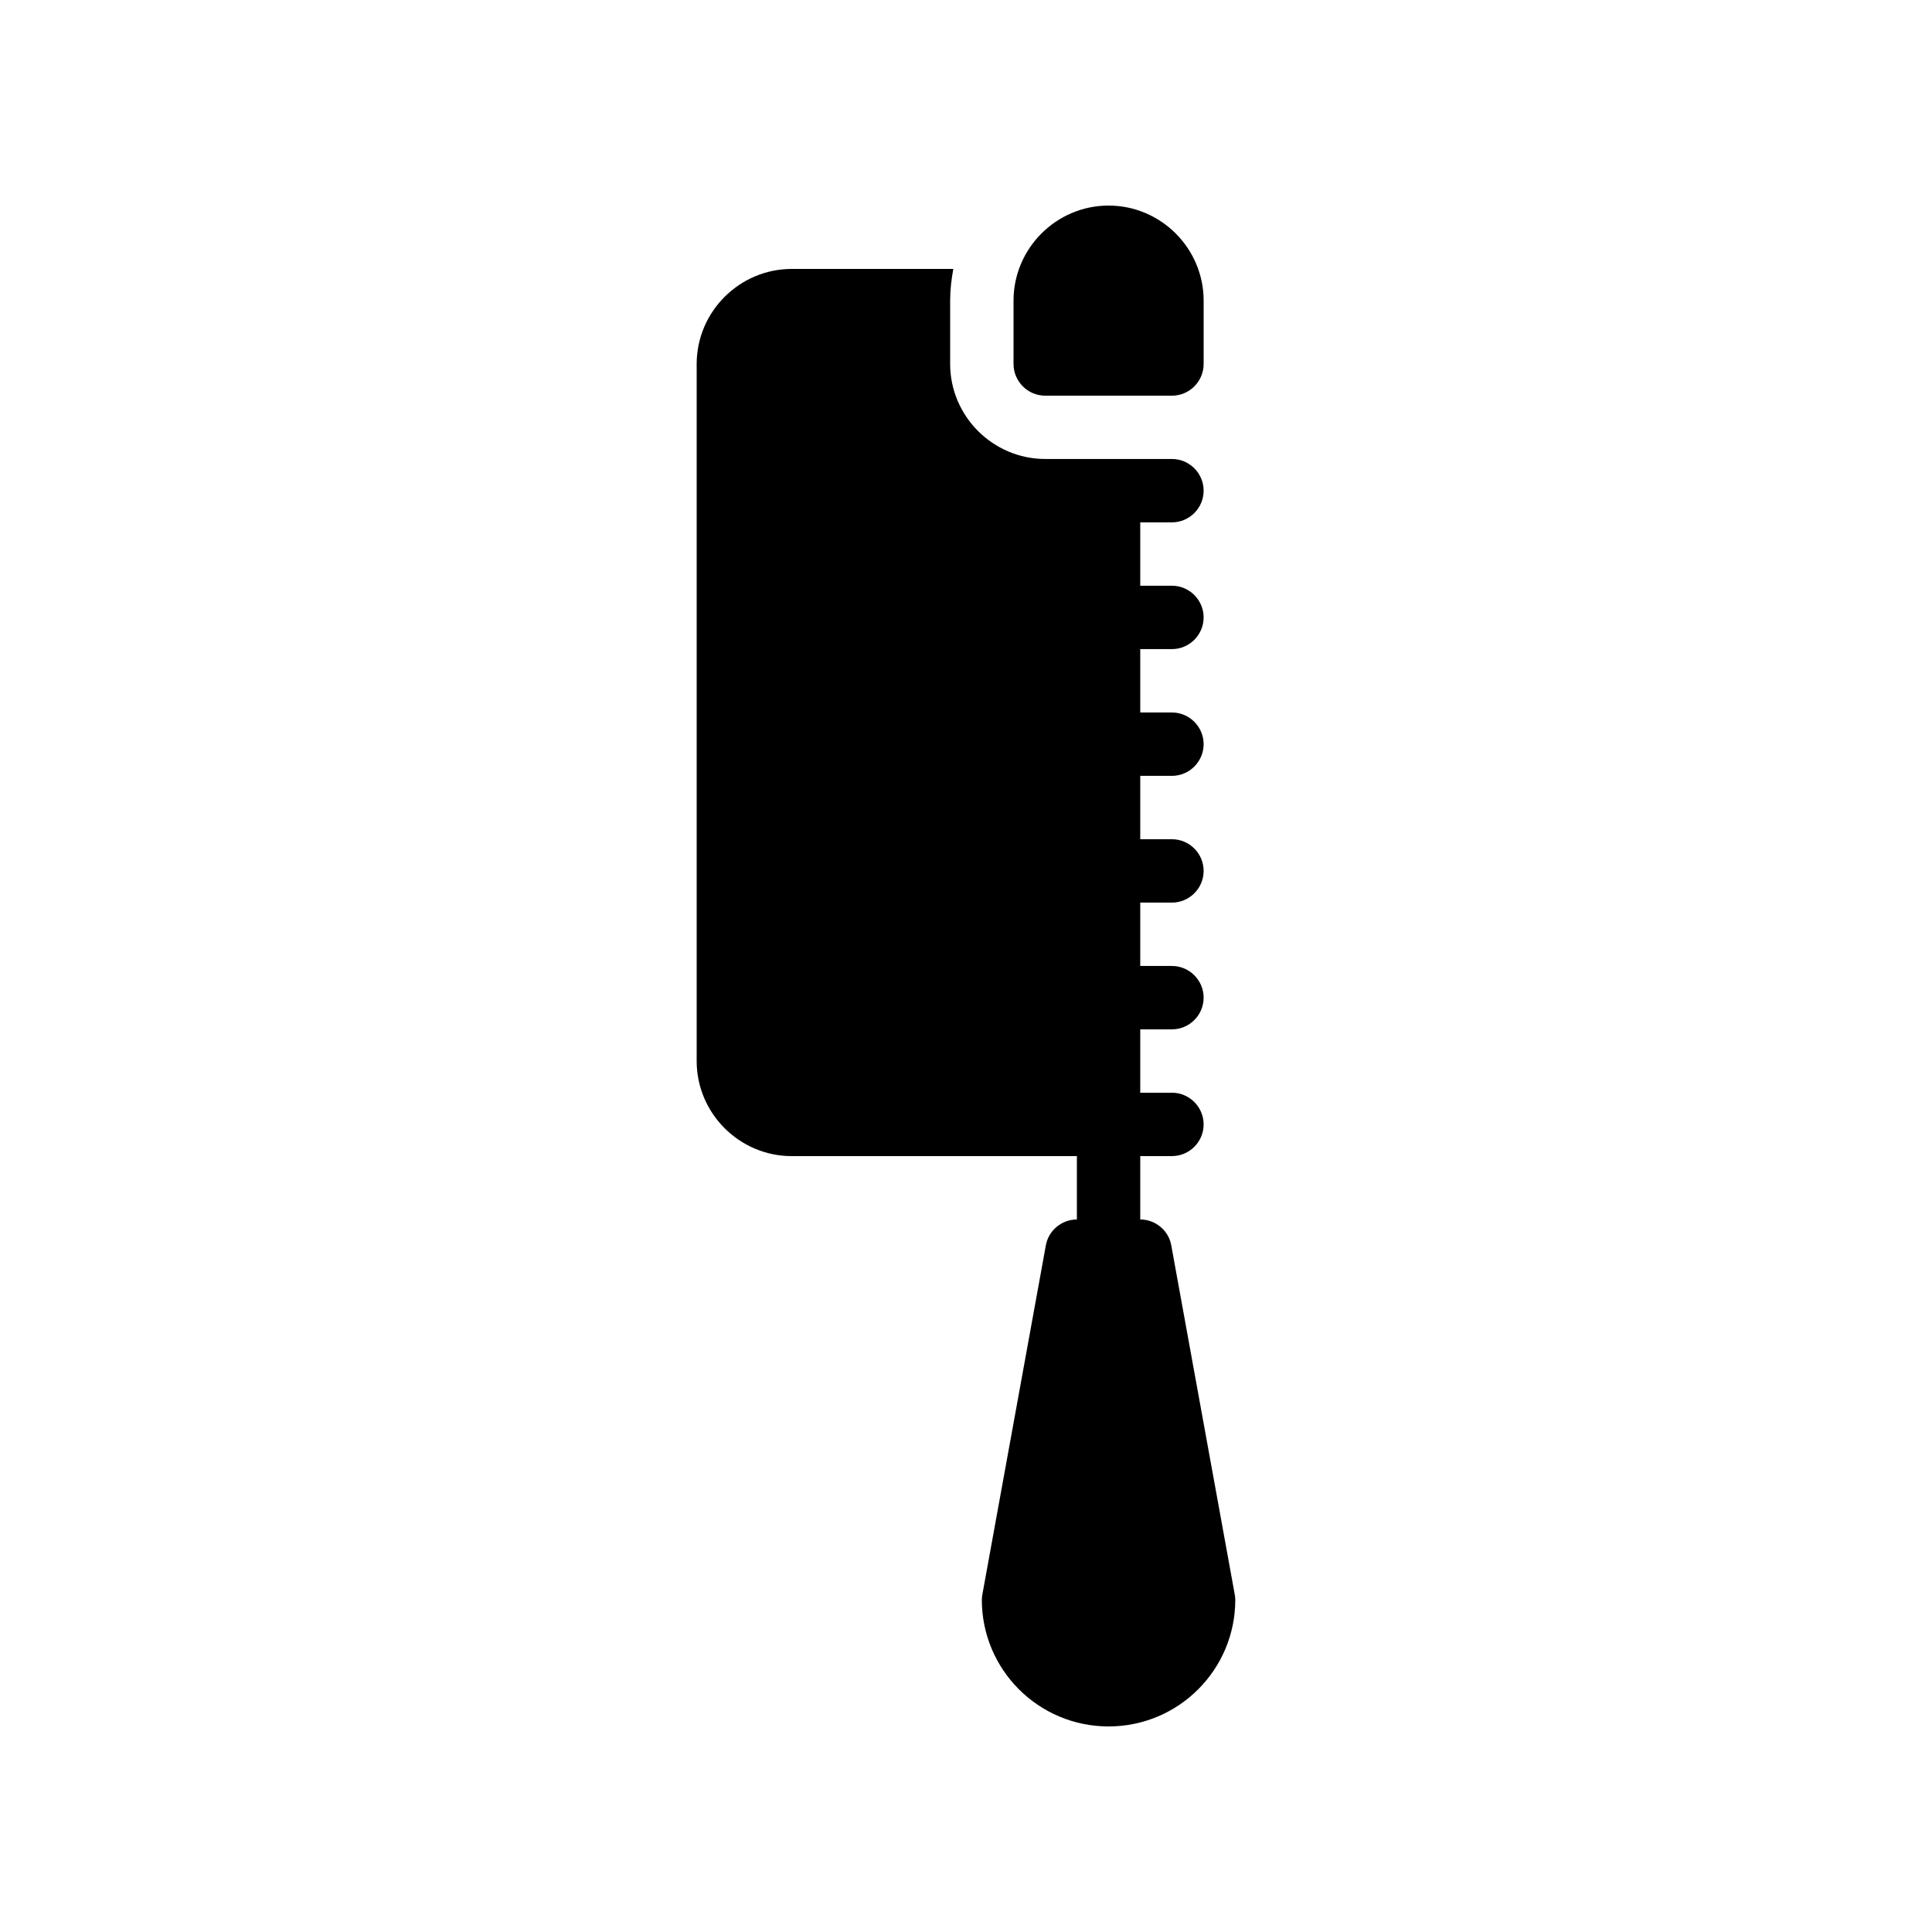 <?xml version="1.0" encoding="UTF-8"?>
<!-- Uploaded to: ICON Repo, www.svgrepo.com, Generator: ICON Repo Mixer Tools -->
<svg fill="#000000" width="800px" height="800px" version="1.1" viewBox="144 144 512 512" xmlns="http://www.w3.org/2000/svg">
 <g>
  <path d="m396.64 215.27h-42.824c-13.855 0-25.191 11.336-25.191 25.191v184.73c0 13.855 11.336 25.191 25.191 25.191h75.57v16.793c-4.031 0-7.559 2.938-8.23 6.887l-16.793 92.363c-0.082 0.504-0.168 1.008-0.168 1.512 0 18.559 15.031 33.586 33.586 33.586 18.559 0 33.586-15.031 33.586-33.586 0-0.504-0.082-1.008-0.168-1.512l-16.793-92.363c-0.668-3.949-4.195-6.891-8.227-6.891v-16.793h8.398c4.617 0 8.398-3.777 8.398-8.398 0-4.617-3.777-8.398-8.398-8.398h-8.398v-16.793h8.398c4.617 0 8.398-3.777 8.398-8.398 0-4.617-3.777-8.398-8.398-8.398h-8.398v-16.793h8.398c4.617 0 8.398-3.777 8.398-8.398 0-4.617-3.777-8.398-8.398-8.398h-8.398v-16.793h8.398c4.617 0 8.398-3.777 8.398-8.398 0-4.617-3.777-8.398-8.398-8.398h-8.398v-16.793h8.398c4.617 0 8.398-3.777 8.398-8.398 0-4.617-3.777-8.398-8.398-8.398h-8.398v-16.793h8.398c4.617 0 8.398-3.777 8.398-8.398 0-4.617-3.777-8.398-8.398-8.398h-33.586c-13.855 0-25.191-11.336-25.191-25.191v-16.777c0-2.856 0.336-5.707 0.84-8.395z"/>
  <path d="m454.58 248.86c4.617 0 8.398-3.777 8.398-8.398v-16.793c0-13.855-11.336-25.191-25.191-25.191-13.855 0-25.191 11.336-25.191 25.191v16.793c0 4.617 3.777 8.398 8.398 8.398z"/>
 </g>
</svg>